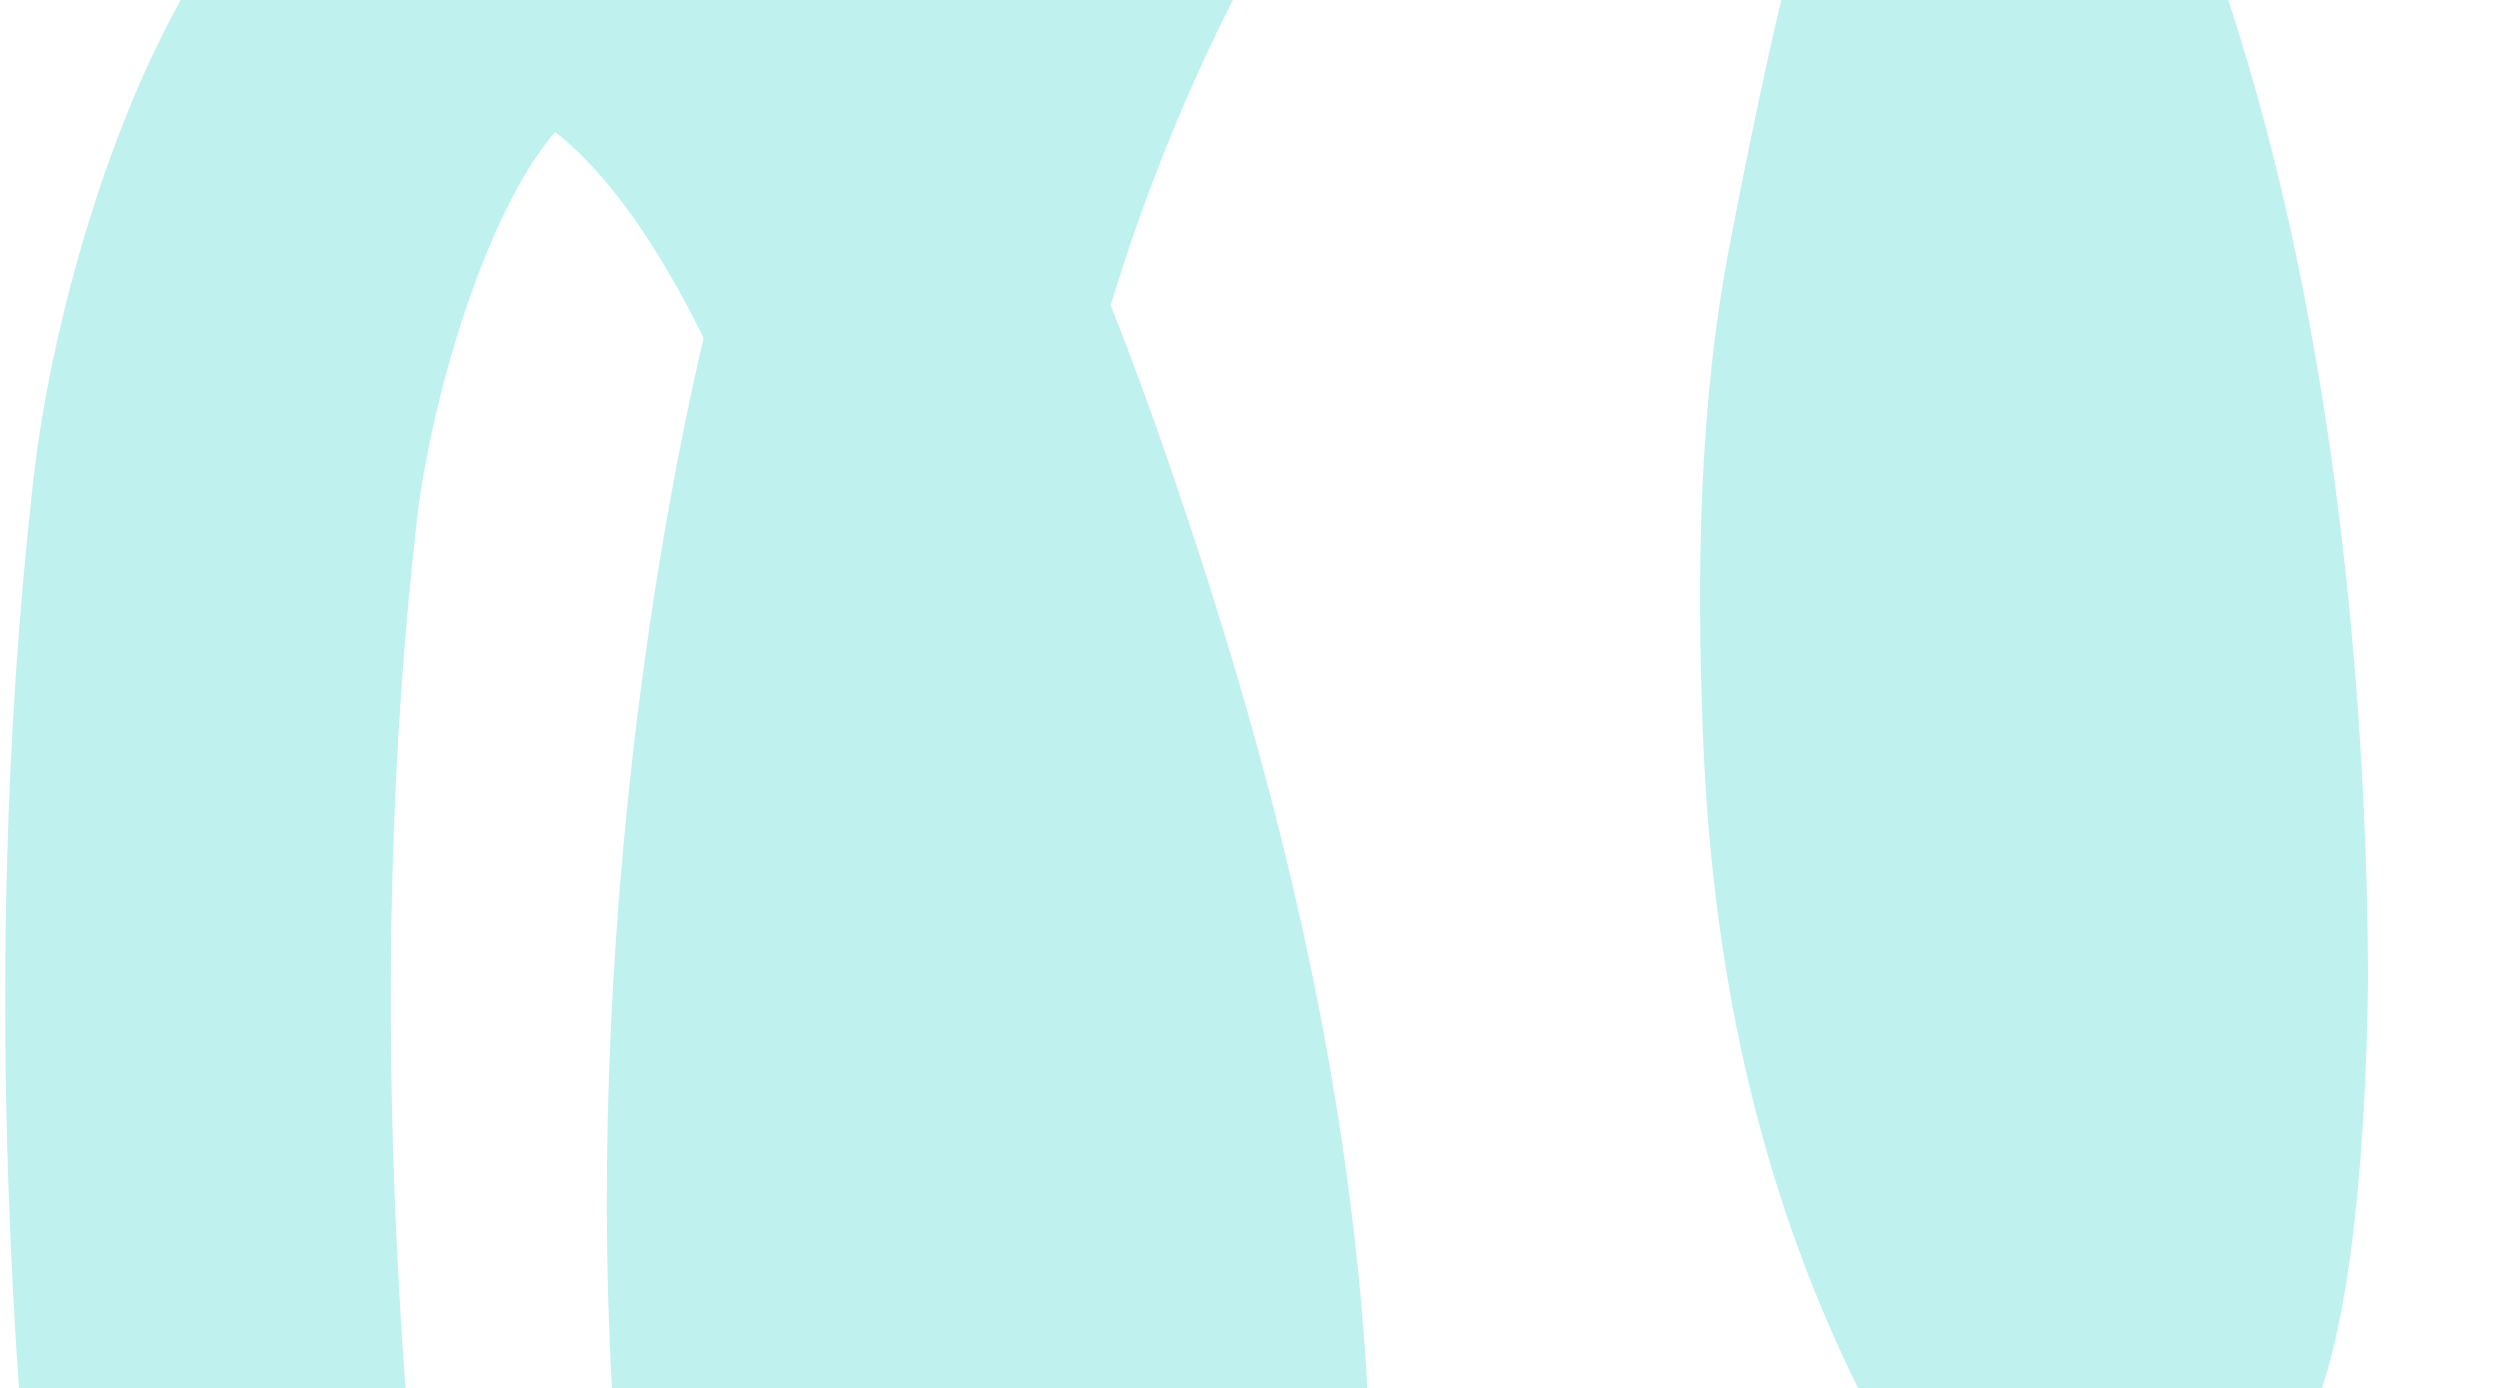 <svg width="389" height="216" viewBox="0 0 389 216" fill="none" xmlns="http://www.w3.org/2000/svg">
<path opacity="0.5" d="M43.623 308.609C31.727 230.857 26.449 153.503 35.056 77.533C38.938 43.276 63.375 -37.794 106.65 -1.646C129.306 17.279 143.219 52.073 153.204 80.939C171.483 133.777 184.138 186.947 183.338 242.673C183.04 263.371 181.901 285.692 173.271 302.117C169.108 310.039 156.295 313.23 150.021 306.083C138.012 292.402 132.161 271.021 129.101 251.797C118.929 187.903 126.4 105.992 141.334 48.666C155.778 -6.779 205.295 -115.887 270.938 -65.926C325.743 -24.215 338.165 85.433 338.465 151.546C338.483 155.608 337.782 246.683 316.056 202.79C302.048 174.491 296.136 144.379 294.927 112.462C294.045 89.146 294.386 65.497 298.642 43.542C324.58 -90.253 316.192 35.846 358.349 -91.099" stroke="#80E5E0" stroke-width="60" stroke-linecap="round"/>
</svg>
